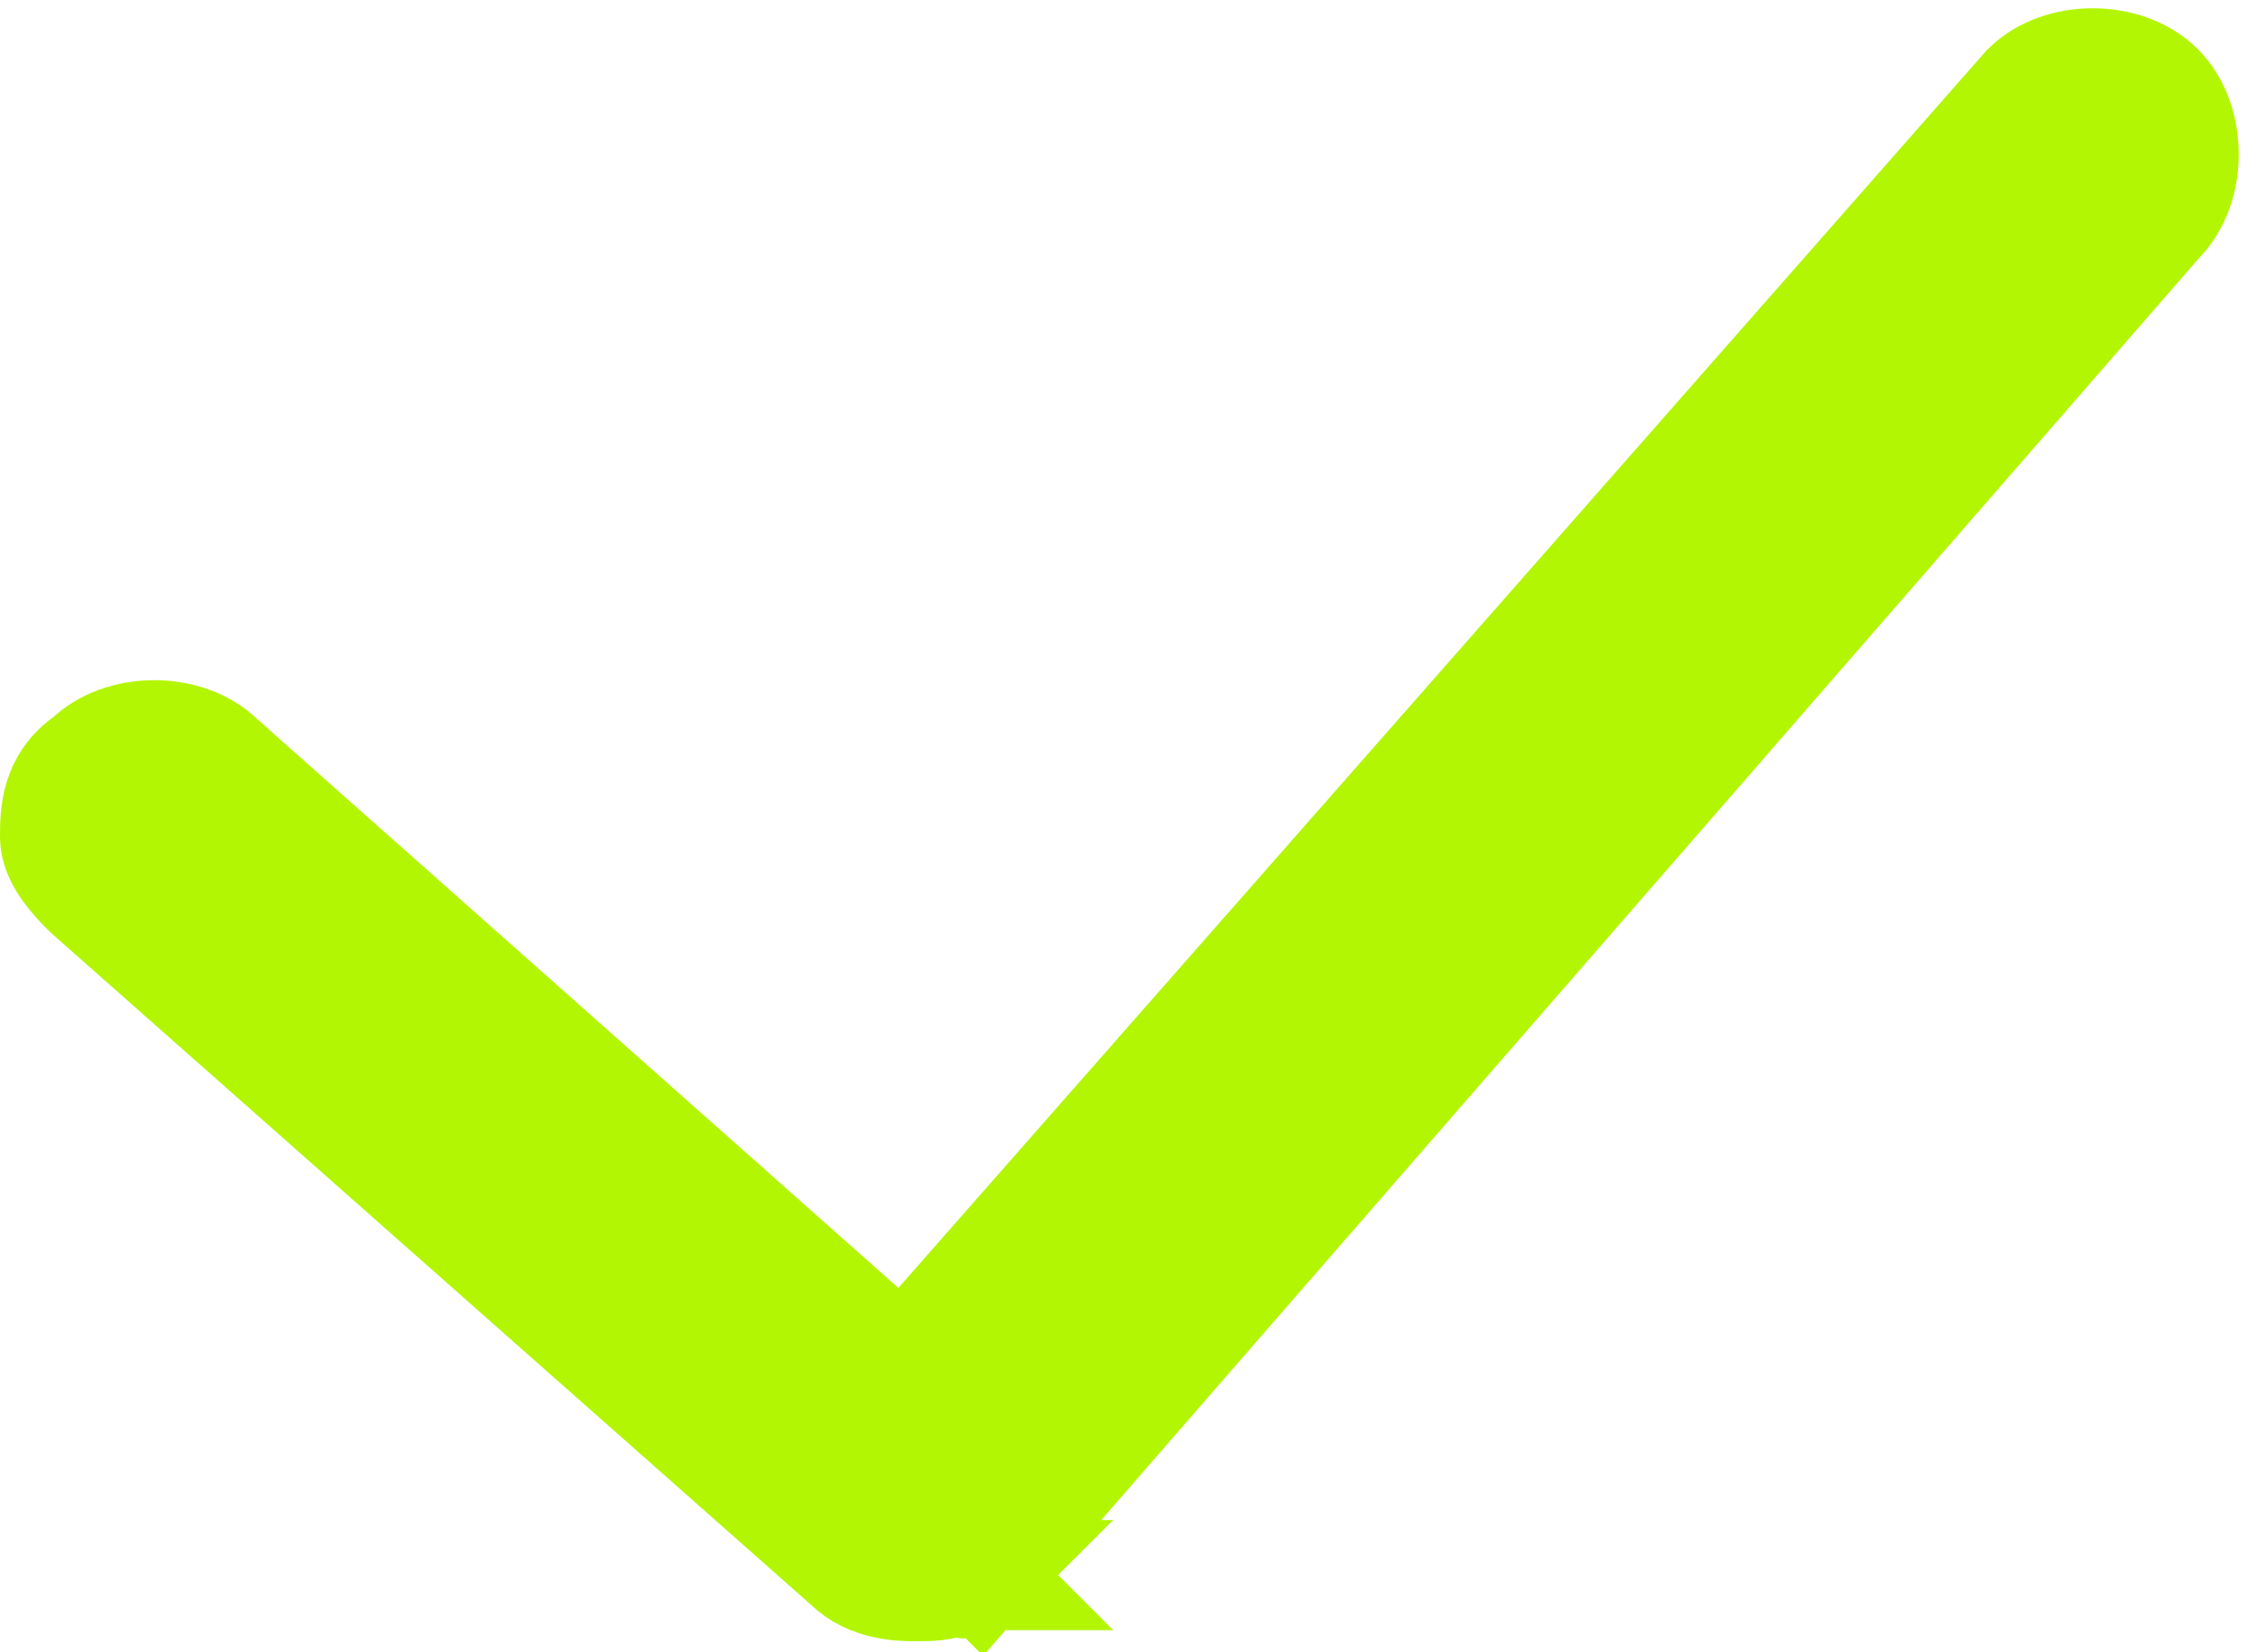 <?xml version="1.0" encoding="utf-8"?>
<!-- Generator: Adobe Illustrator 26.0.2, SVG Export Plug-In . SVG Version: 6.00 Build 0)  -->
<svg version="1.1" id="Layer_1" xmlns="http://www.w3.org/2000/svg" xmlns:xlink="http://www.w3.org/1999/xlink" x="0px" y="0px"
	 viewBox="0 0 20.4 15" style="enable-background:new 0 0 20.4 15;" xml:space="preserve">
<style type="text/css">
	.st0{fill:#B3F604;stroke:#B3F604;}
</style>
<path class="st0" d="M8.9,14.3c0,0,0,0-0.4-0.4L8.9,14.3L8.9,14.3L8.9,14.3L19.6,2c0.3-0.3,0.3-0.9,0-1.2c-0.3-0.3-0.9-0.3-1.2,0
	l0,0l0,0L8.2,12.4L2,6.9c-0.3-0.3-0.9-0.3-1.2,0C0.5,7.1,0.5,7.4,0.5,7.6c0,0.2,0.2,0.4,0.3,0.5l0,0l0,0l6.9,6.1
	c0.2,0.2,0.5,0.2,0.6,0.2c0,0,0,0,0,0c0.2,0,0.3,0,0.4-0.1C8.7,14.4,8.8,14.4,8.9,14.3C8.8,14.3,8.8,14.3,8.9,14.3
	C8.8,14.3,8.9,14.3,8.9,14.3L8.9,14.3L8.9,14.3L8.9,14.3L8.9,14.3L8.9,14.3z"/>
</svg>
